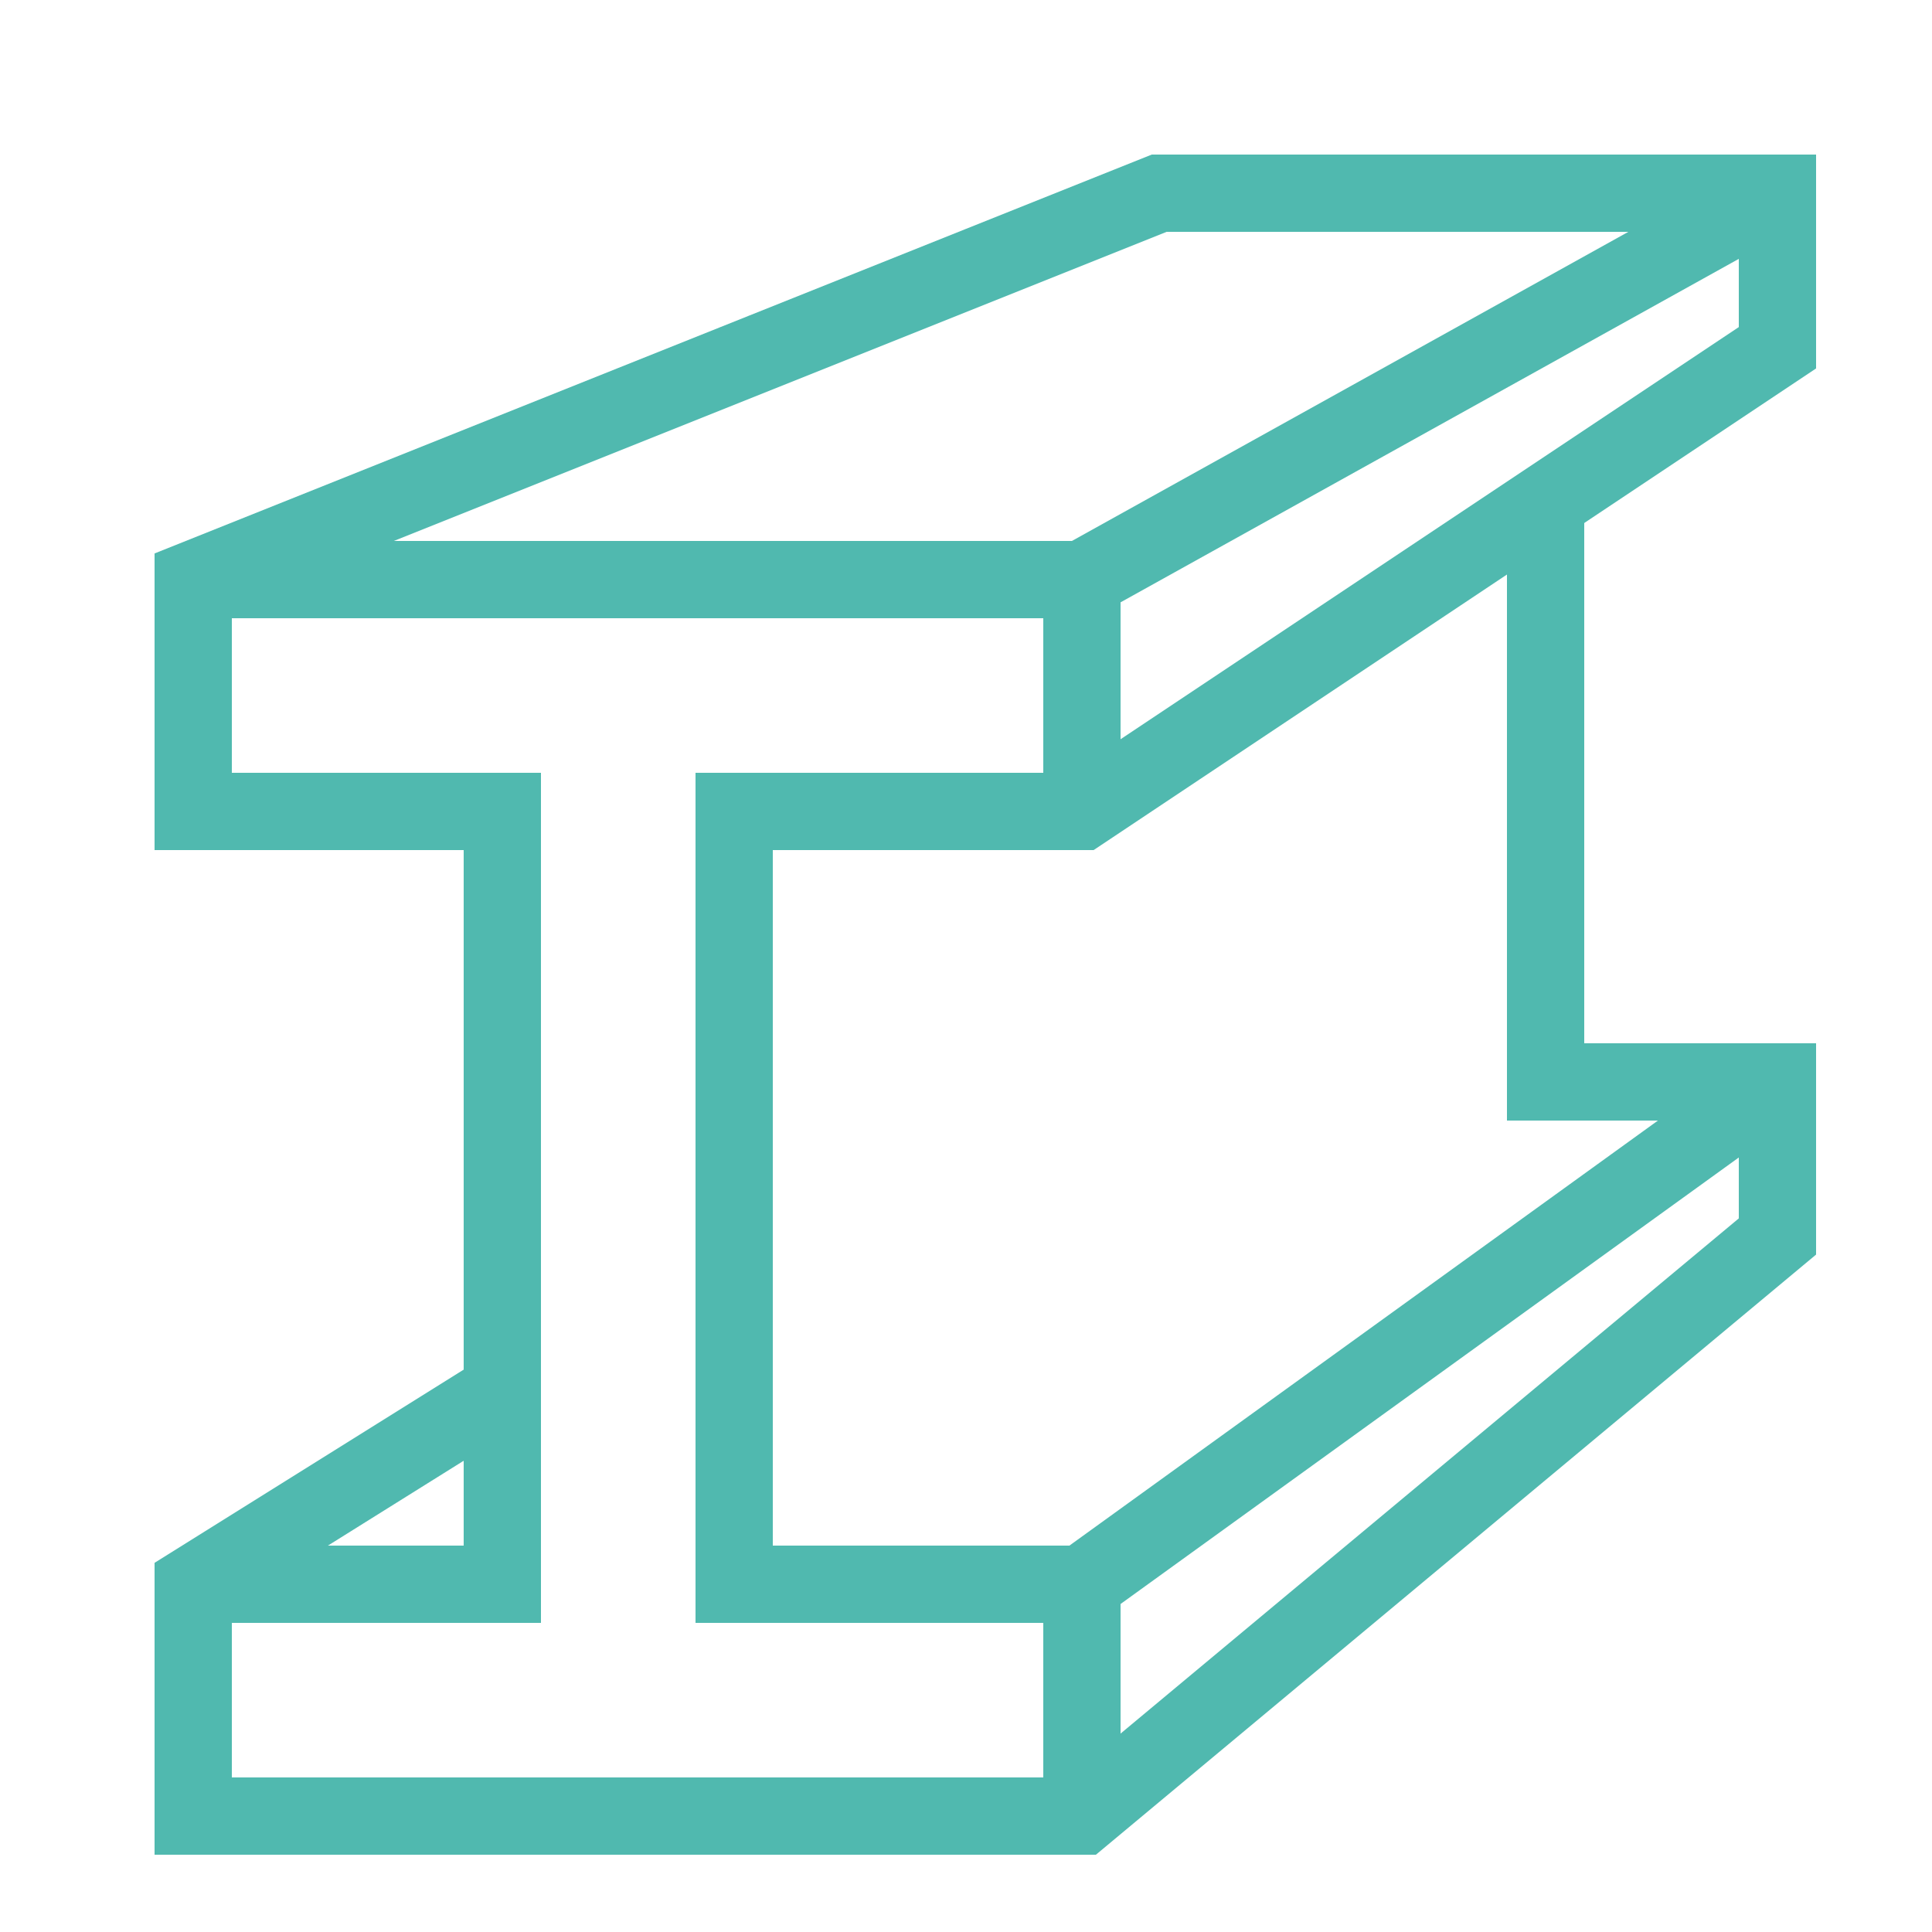<?xml version="1.0" encoding="UTF-8"?> <svg xmlns="http://www.w3.org/2000/svg" width="24" height="24" viewBox="0 0 24 24" fill="none"><path d="M22.08 2.4L13.44 7.2V10.08" stroke="#50B9AF" stroke-width="0.96" stroke-miterlimit="10"></path><path d="M13.44 7.2H2.88" stroke="#50B9AF" stroke-width="0.96" stroke-miterlimit="10"></path><path d="M2.4 19.68H6.24V10.08H2.4V7.2L14.4 2.4H22.08V4.32L13.44 10.08H9.12V19.68H13.44L22.08 13.44" stroke="#50B9AF" stroke-width="0.96" stroke-miterlimit="10"></path><path d="M6.24 17.28L2.4 19.68V22.56H13.44L22.08 15.36V13.44H19.2V6.24" stroke="#50B9AF" stroke-width="0.96" stroke-miterlimit="10"></path><path d="M13.44 19.68V22.56" stroke="#50B9AF" stroke-width="0.96" stroke-miterlimit="10"></path></svg> 
